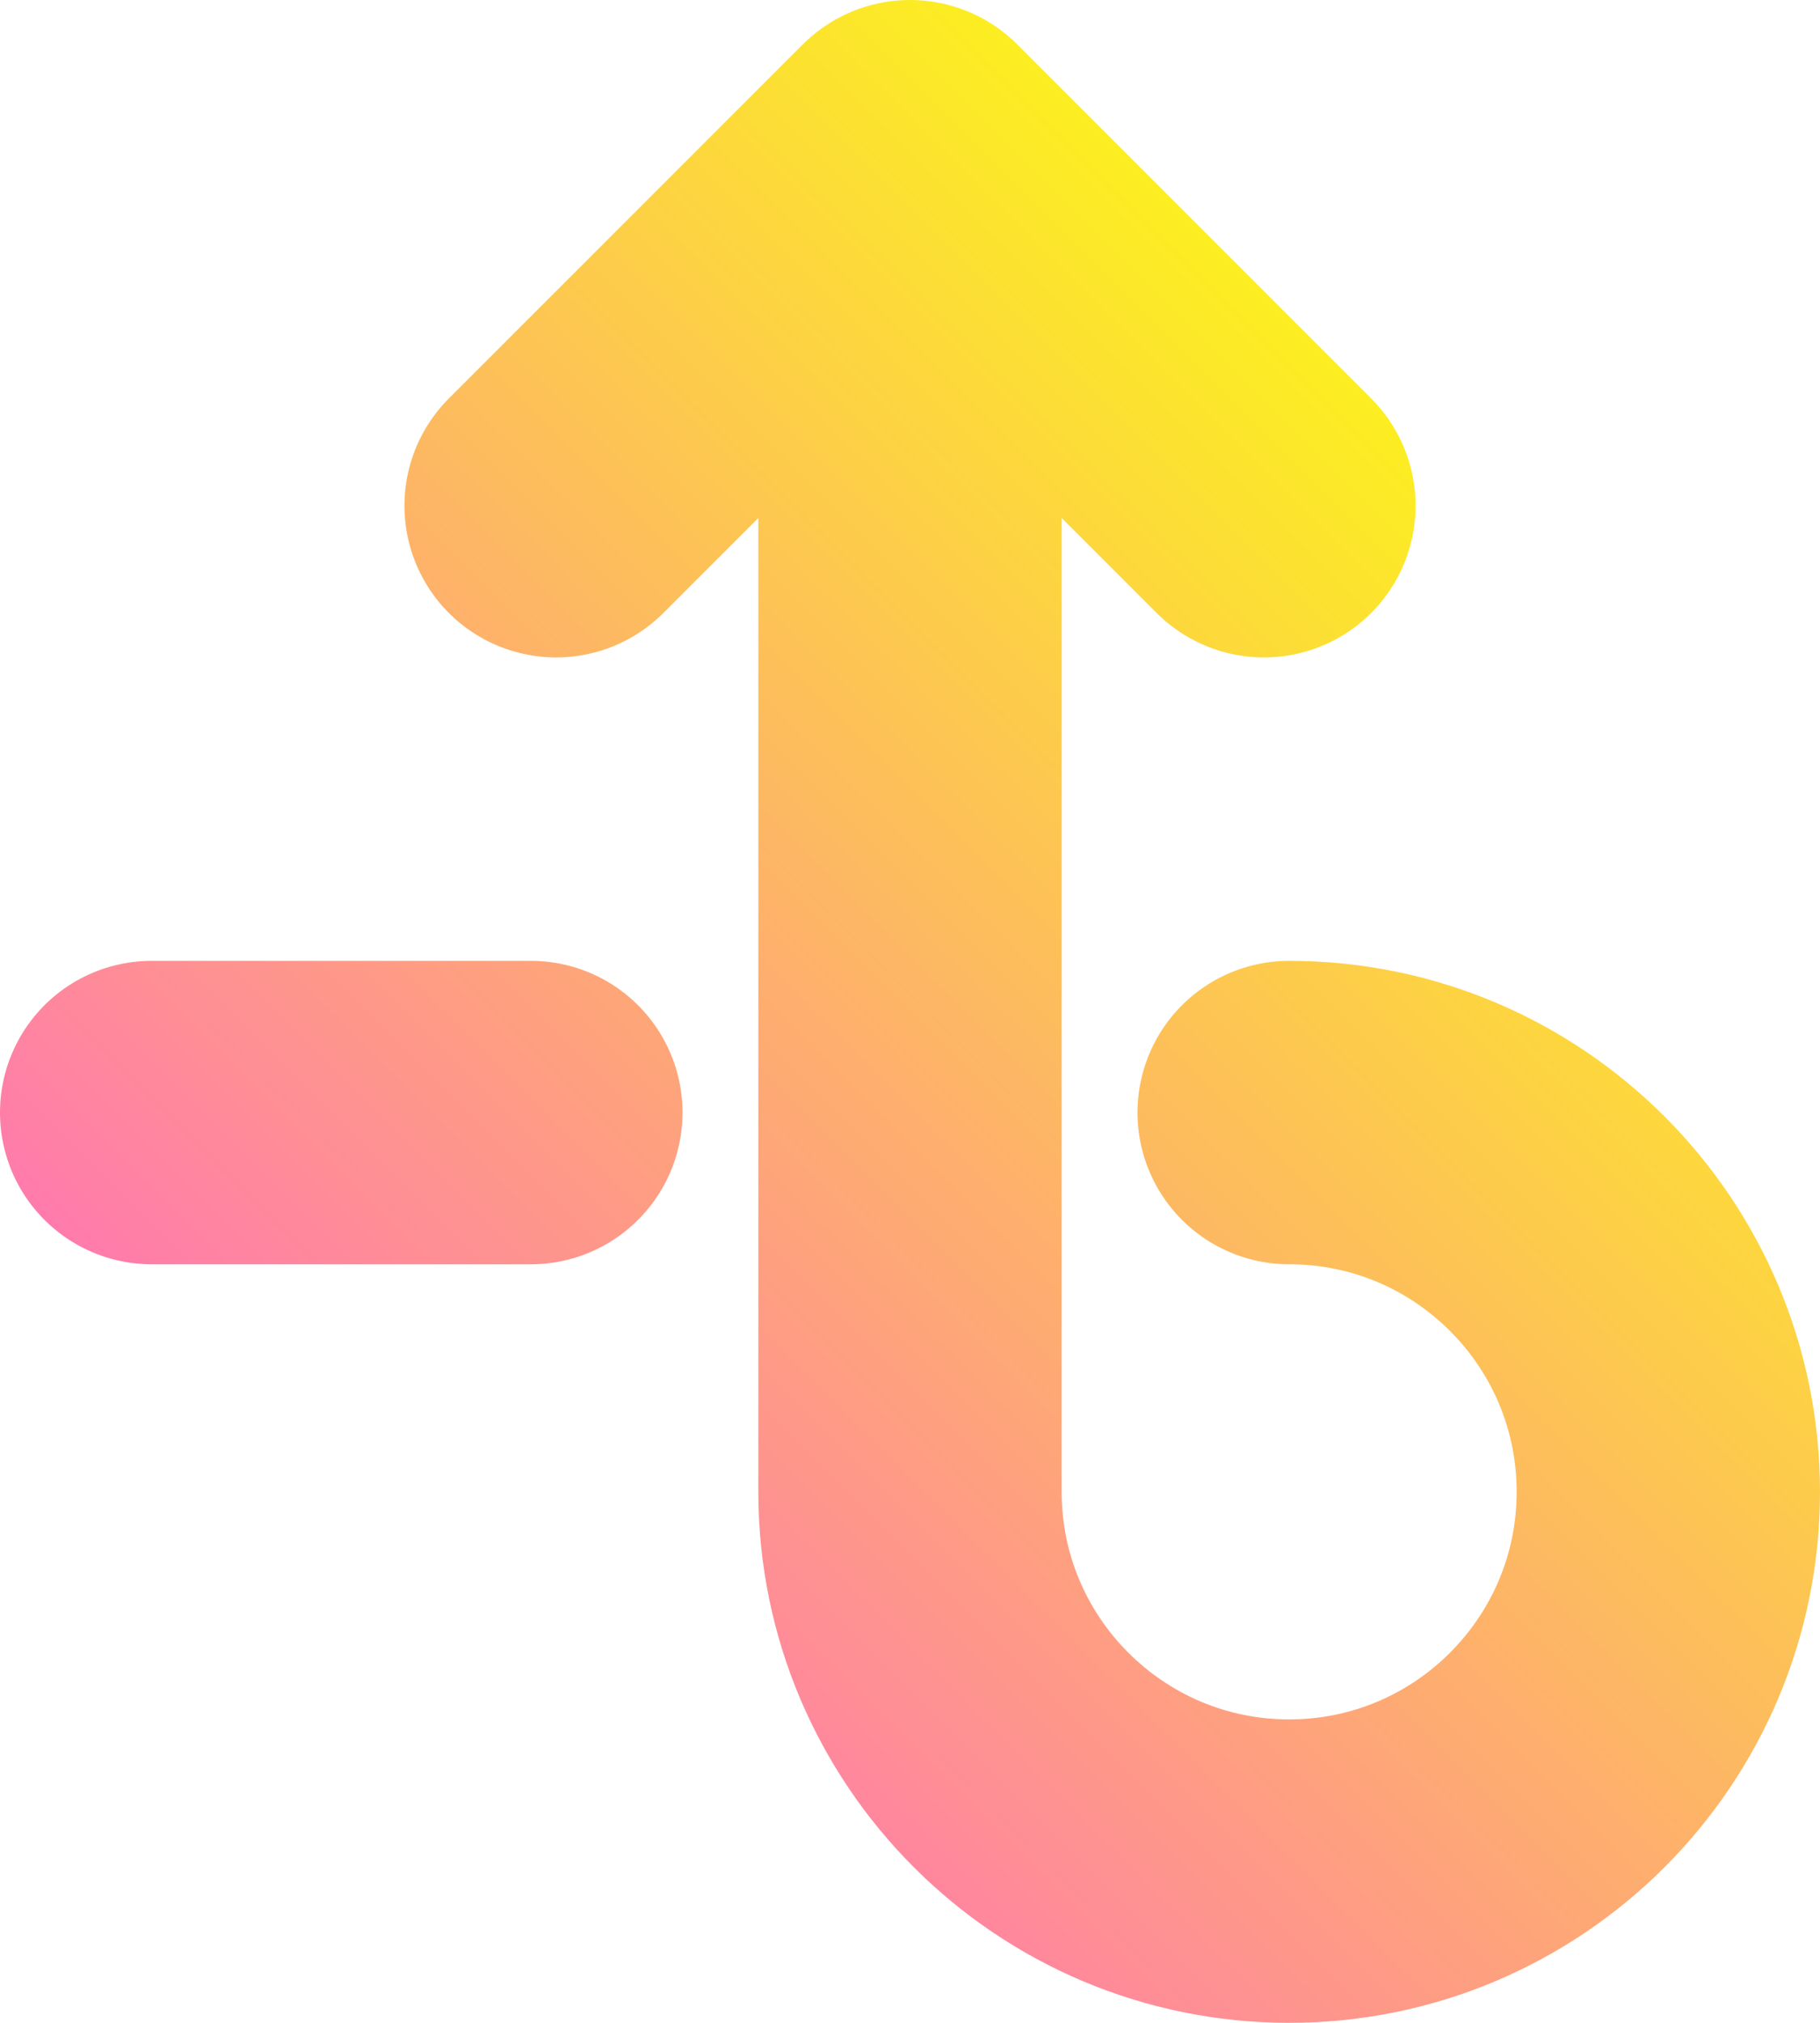 <?xml version="1.0" encoding="UTF-8"?>
<svg id="Layer_1" data-name="Layer 1" xmlns="http://www.w3.org/2000/svg" xmlns:xlink="http://www.w3.org/1999/xlink" viewBox="0 0 18 20">
  <defs>
    <style>
      .cls-1 {
        fill: none;
        stroke: url(#Gradient);
        stroke-linecap: round;
        stroke-linejoin: round;
        stroke-width: 3px;
      }
    </style>
    <linearGradient id="Gradient" x1="5.02" y1="16.64" x2="15.64" y2="6.02" gradientUnits="userSpaceOnUse">
      <stop offset="0" stop-color="#ff7bac"/>
      <stop offset="1" stop-color="#fcee21"/>
    </linearGradient>
  </defs>
  <path class="cls-1" d="M1.5,11h3.75M9,1.5v13.25c0,2.07,1.68,3.75,3.75,3.75,2.07,0,3.75-1.68,3.75-3.75,0-2.07-1.68-3.75-3.75-3.75M12.5,5l-3.5-3.5-3.5,3.5"/>
</svg>